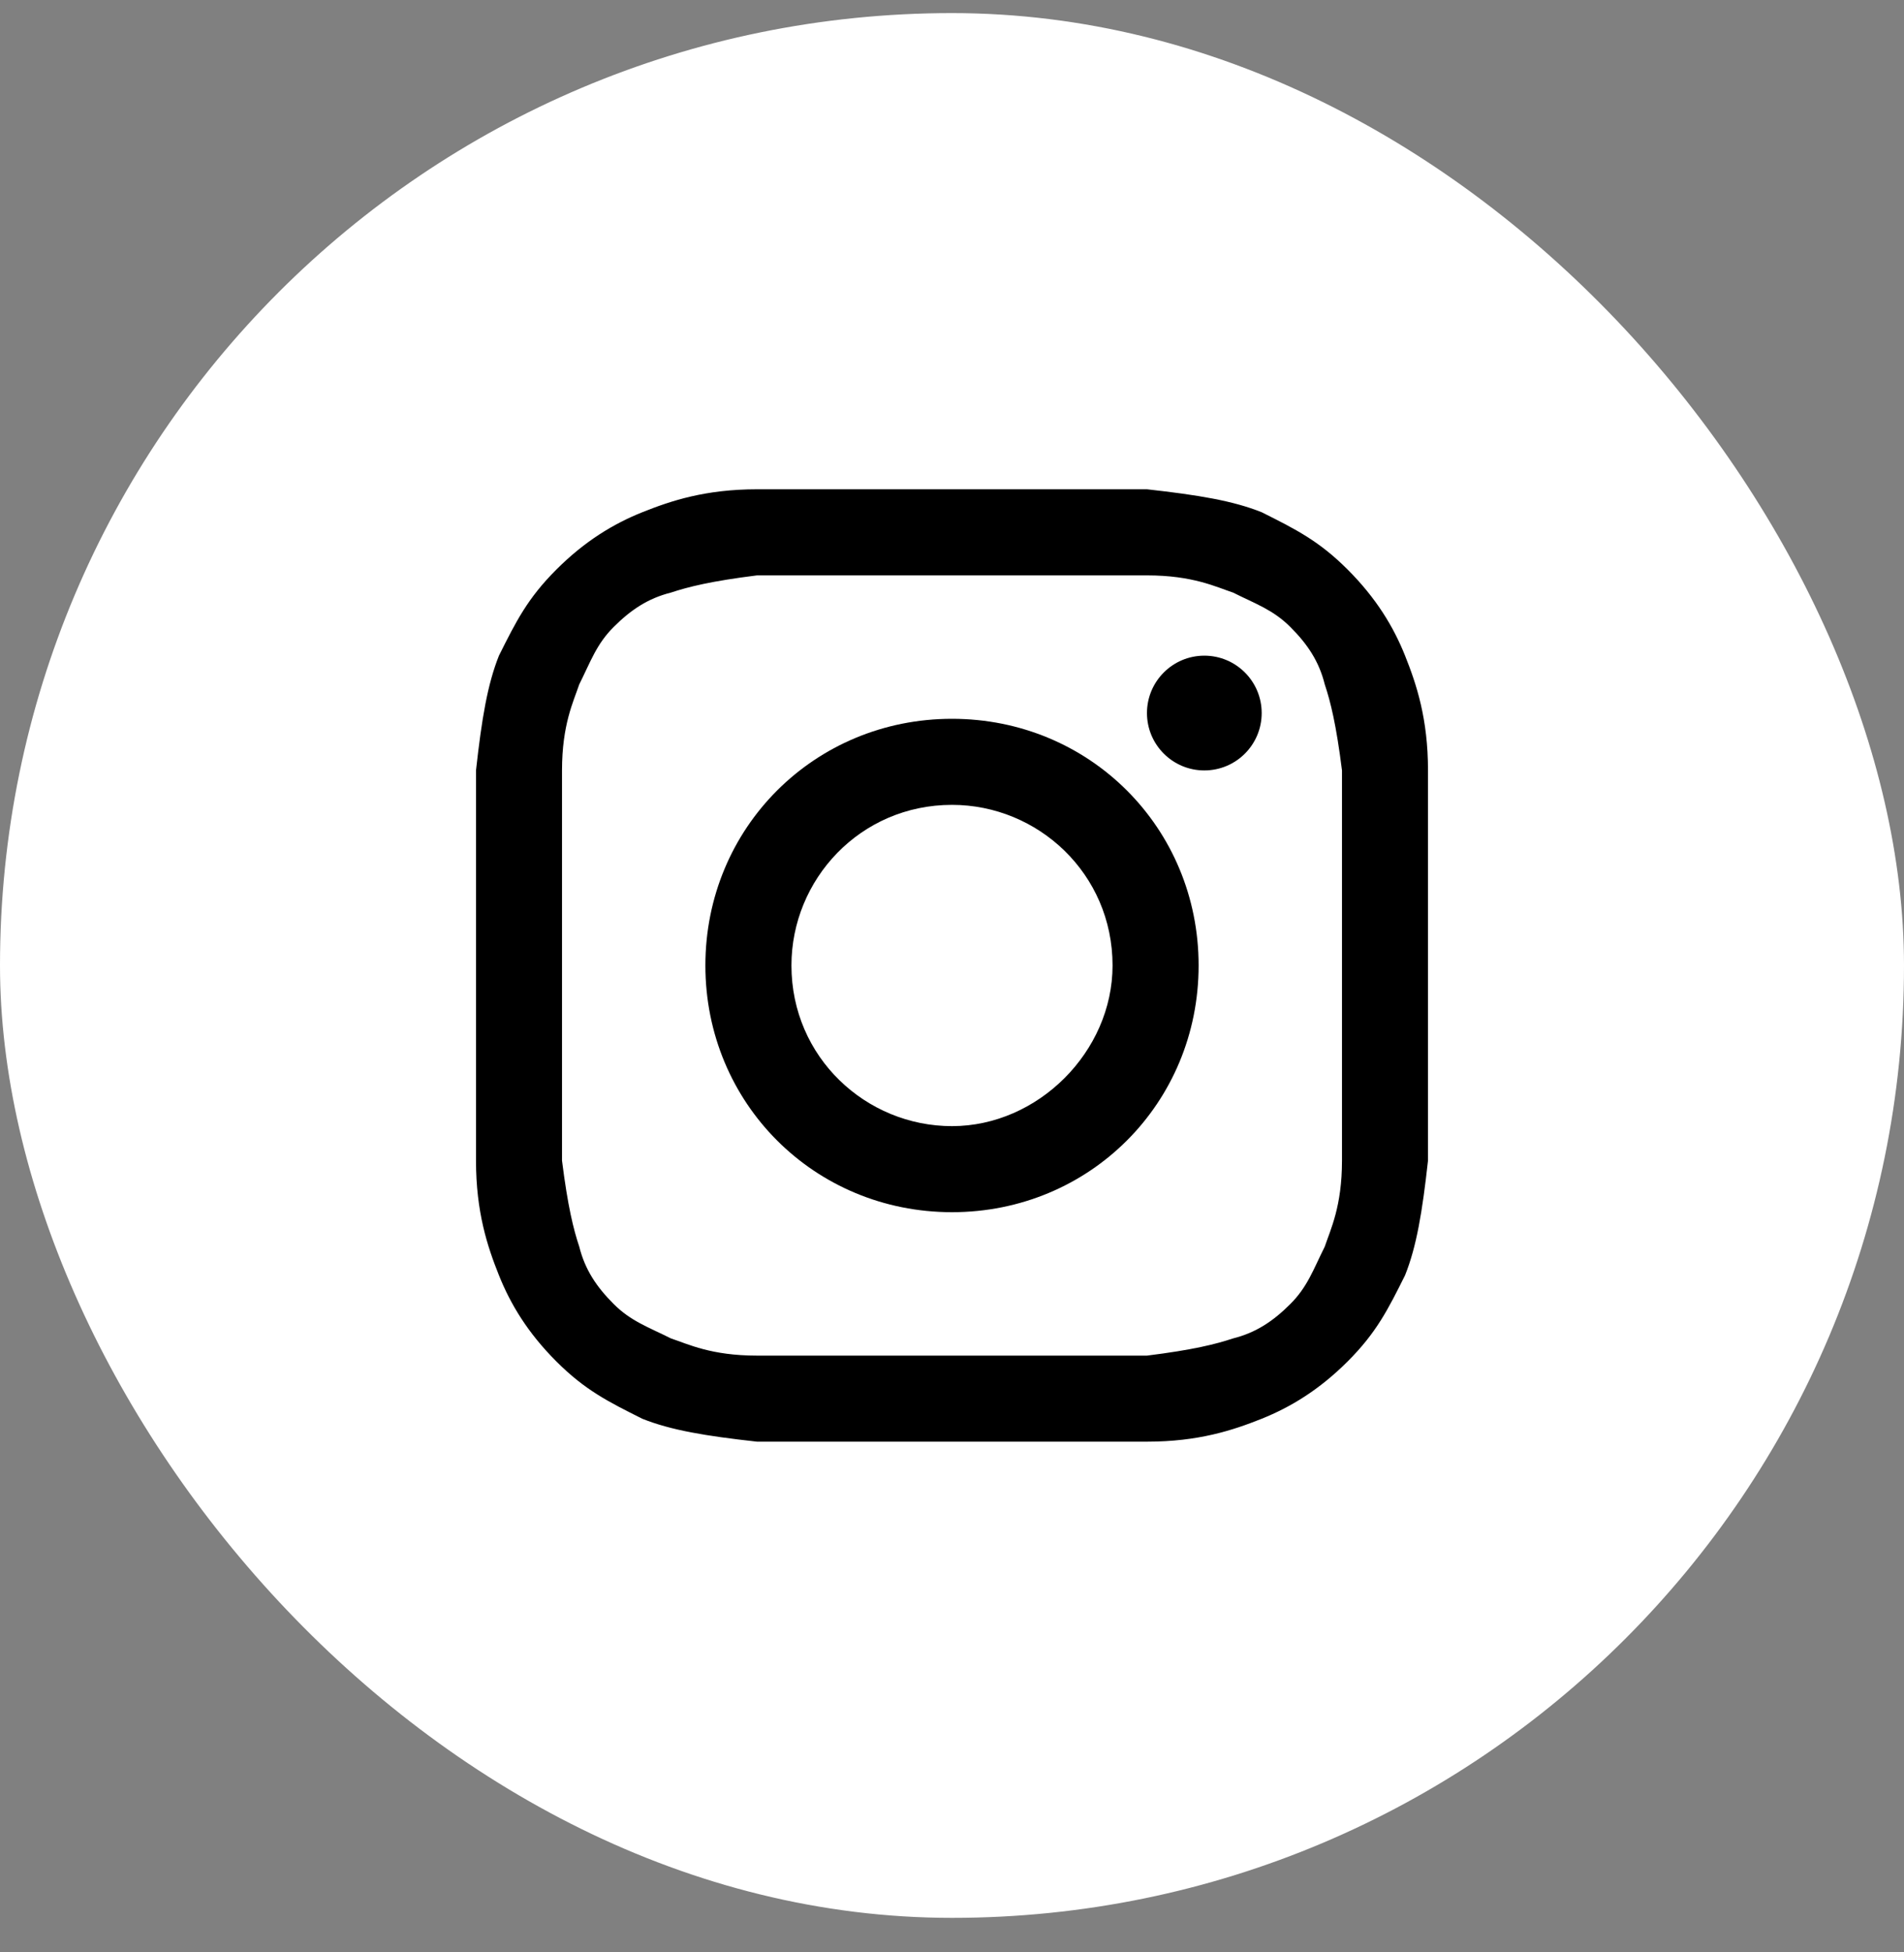 <svg width="40" height="41" viewBox="0 0 40 41" fill="none" xmlns="http://www.w3.org/2000/svg">
<rect x="0" y="0" width="40" height="41" fill="#808080" stroke="none"/>
<rect y="0.275" width="40" height="40" rx="20" fill="white"/>
<path d="M20 12.083C22.651 12.083 23.012 12.083 24.096 12.083C25.06 12.083 25.542 12.324 25.904 12.444C26.386 12.685 26.747 12.806 27.108 13.167C27.47 13.528 27.711 13.89 27.831 14.372C27.952 14.733 28.072 15.215 28.193 16.179C28.193 17.263 28.193 17.504 28.193 20.275C28.193 23.047 28.193 23.287 28.193 24.372C28.193 25.336 27.952 25.818 27.831 26.179C27.59 26.661 27.47 27.022 27.108 27.384C26.747 27.745 26.386 27.986 25.904 28.107C25.542 28.227 25.06 28.348 24.096 28.468C23.012 28.468 22.771 28.468 20 28.468C17.229 28.468 16.988 28.468 15.904 28.468C14.94 28.468 14.458 28.227 14.096 28.107C13.614 27.866 13.253 27.745 12.892 27.384C12.53 27.022 12.289 26.661 12.169 26.179C12.048 25.818 11.928 25.336 11.807 24.372C11.807 23.287 11.807 23.047 11.807 20.275C11.807 17.504 11.807 17.263 11.807 16.179C11.807 15.215 12.048 14.733 12.169 14.372C12.41 13.89 12.53 13.528 12.892 13.167C13.253 12.806 13.614 12.565 14.096 12.444C14.458 12.324 14.94 12.203 15.904 12.083C16.988 12.083 17.349 12.083 20 12.083ZM20 10.275C17.229 10.275 16.988 10.275 15.904 10.275C14.819 10.275 14.096 10.516 13.494 10.757C12.892 10.998 12.289 11.36 11.687 11.962C11.084 12.565 10.843 13.046 10.482 13.769C10.241 14.372 10.12 15.095 10 16.179C10 17.263 10 17.625 10 20.275C10 23.047 10 23.287 10 24.372C10 25.456 10.241 26.179 10.482 26.781C10.723 27.384 11.084 27.986 11.687 28.589C12.289 29.191 12.771 29.432 13.494 29.794C14.096 30.034 14.819 30.155 15.904 30.275C16.988 30.275 17.349 30.275 20 30.275C22.651 30.275 23.012 30.275 24.096 30.275C25.181 30.275 25.904 30.034 26.506 29.794C27.108 29.552 27.711 29.191 28.313 28.589C28.916 27.986 29.157 27.504 29.518 26.781C29.759 26.179 29.88 25.456 30 24.372C30 23.287 30 22.926 30 20.275C30 17.625 30 17.263 30 16.179C30 15.095 29.759 14.372 29.518 13.769C29.277 13.167 28.916 12.565 28.313 11.962C27.711 11.36 27.229 11.119 26.506 10.757C25.904 10.516 25.181 10.396 24.096 10.275C23.012 10.275 22.771 10.275 20 10.275Z" fill="black"/>
<path d="M20 15.095C17.108 15.095 14.819 17.384 14.819 20.275C14.819 23.167 17.108 25.456 20 25.456C22.892 25.456 25.181 23.167 25.181 20.275C25.181 17.384 22.892 15.095 20 15.095ZM20 23.649C18.193 23.649 16.627 22.203 16.627 20.275C16.627 18.468 18.072 16.902 20 16.902C21.807 16.902 23.373 18.348 23.373 20.275C23.373 22.083 21.807 23.649 20 23.649Z" fill="black"/>
<path d="M25.301 16.179C25.967 16.179 26.506 15.64 26.506 14.974C26.506 14.309 25.967 13.769 25.301 13.769C24.636 13.769 24.096 14.309 24.096 14.974C24.096 15.64 24.636 16.179 25.301 16.179Z" fill="black"/>
</svg>
